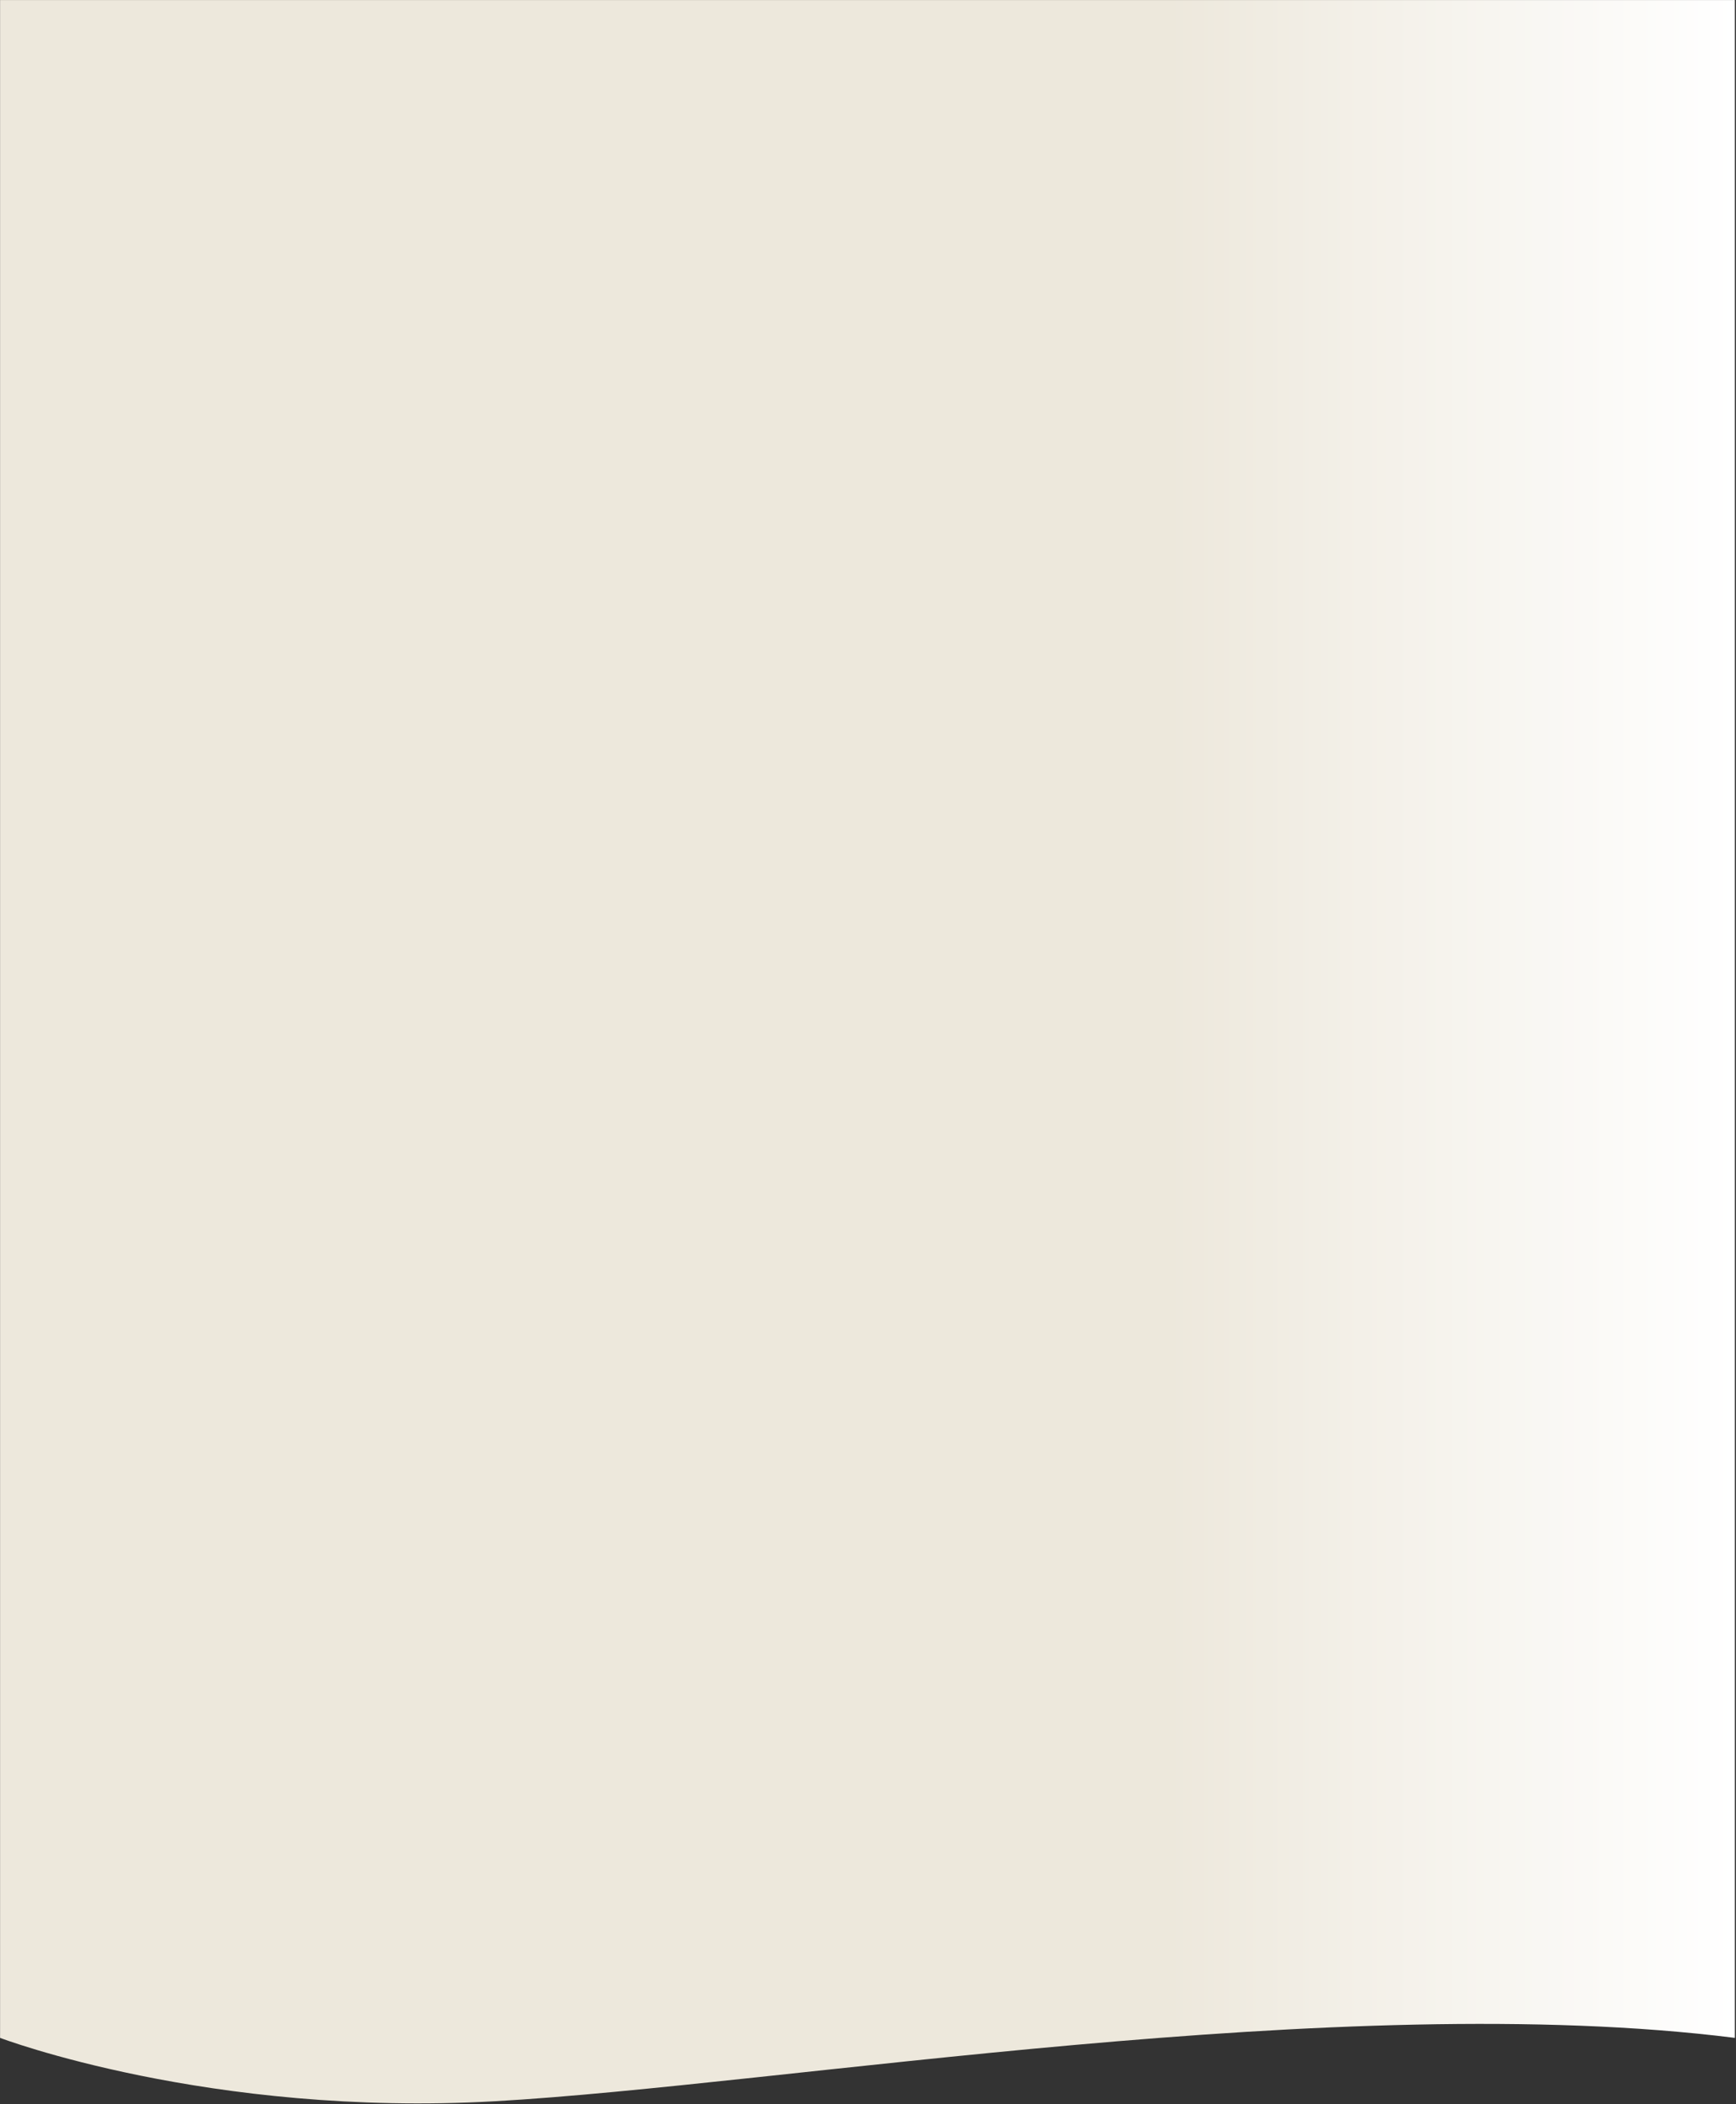 <?xml version="1.0" encoding="UTF-8"?> <svg xmlns="http://www.w3.org/2000/svg" width="1441" height="1746" viewBox="0 0 1441 1746" fill="none"><rect x="0" y="0" width="1441" height="1746" fill="#333333" stroke="none"/><path d="M0.058 0.051H1440.06V1691.05C1113.69 1649.95 648.496 1730.23 411.07 1743.62C173.645 1757.02 0.058 1691.05 0.058 1691.05V0.051Z" fill="url(#paint0_linear_74_968)"></path><defs><linearGradient id="paint0_linear_74_968" x1="12.375" y1="1037.73" x2="1440.06" y2="1037.73" gradientUnits="userSpaceOnUse"><stop stop-color="#EDE8DC"></stop><stop offset="0.67" stop-color="#EDE8DC"></stop><stop offset="1" stop-color="white"></stop></linearGradient></defs></svg> 